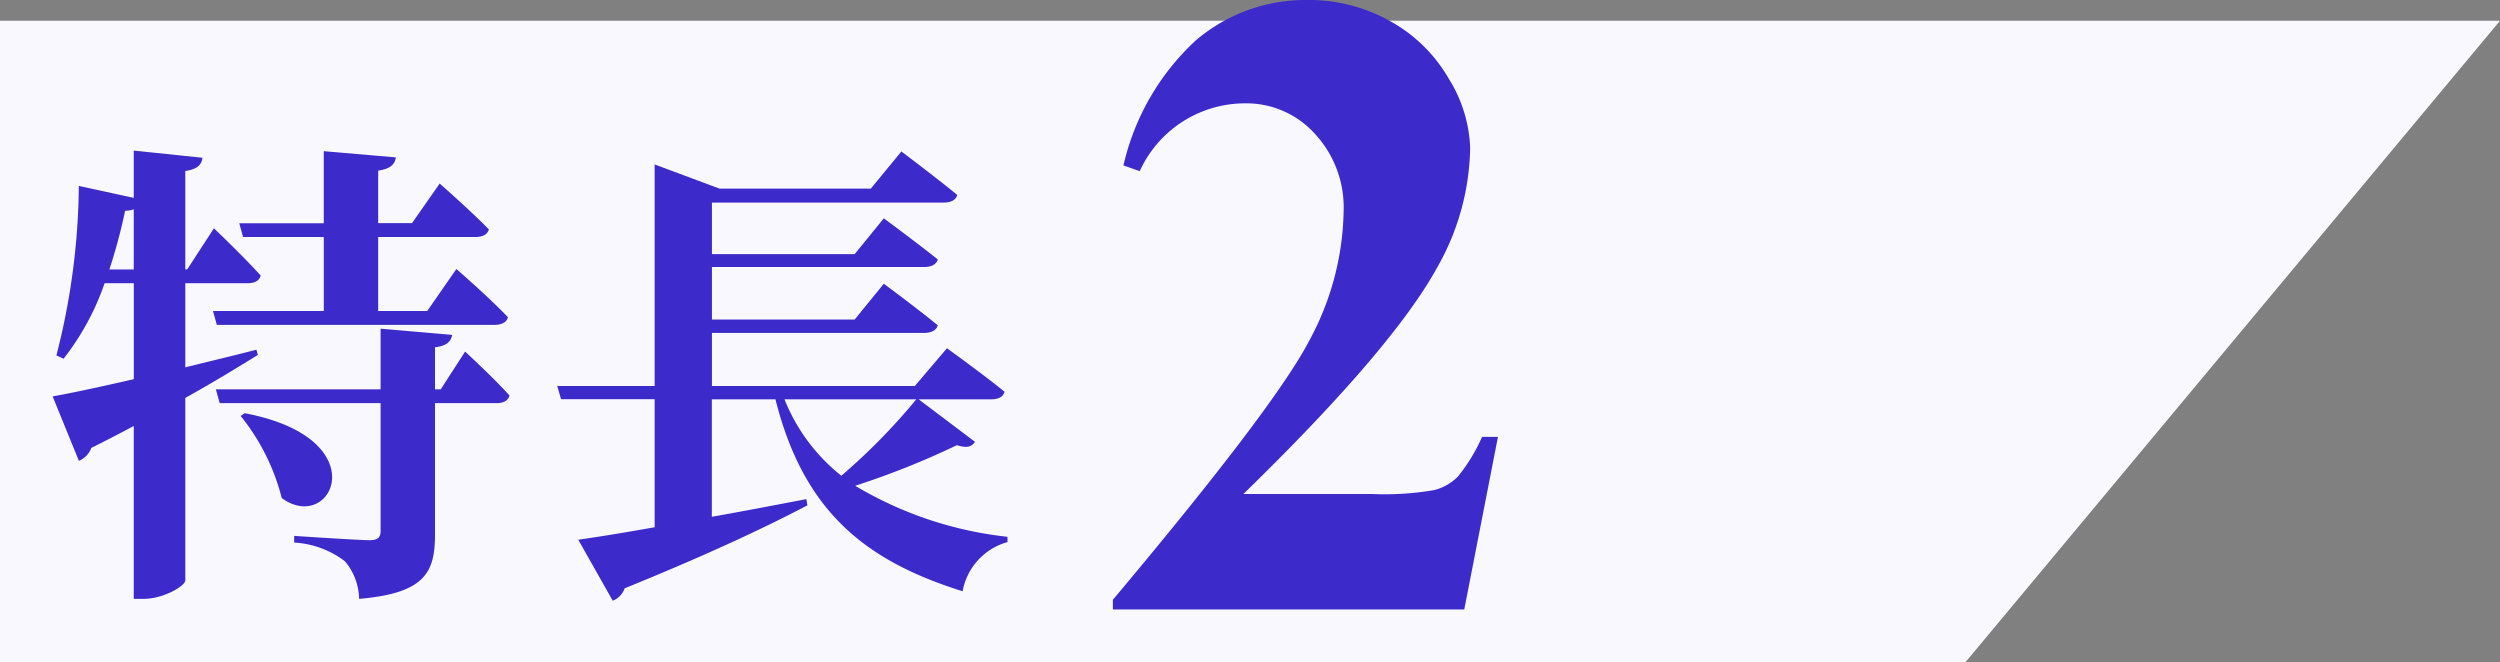 <svg xmlns="http://www.w3.org/2000/svg" width="94.25" height="24.976" viewBox="0 0 94.25 24.976">
  <rect x="0" y="0" width="94.25" height="24.976" fill="#808080" stroke="none"/>
  <g id="グループ_1727" data-name="グループ 1727" transform="translate(-0.375 -7.023)">
    <path id="パス_3260" data-name="パス 3260" d="M0,0H94.25L74.088,24.195H0Z" transform="translate(0.375 7.805)" fill="#faf8ff"/>
    <path id="パス_12516" data-name="パス 12516" d="M-10.836-12.042h3.042v2.79H-11.97l.144.522H-1.35c.252,0,.45-.09.5-.288-.7-.738-1.944-1.818-1.944-1.818l-1.1,1.584H-5.742v-2.79H-2.07c.252,0,.45-.09.5-.288-.684-.7-1.854-1.728-1.854-1.728l-1.044,1.494H-5.742v-1.98c.486-.072.63-.252.666-.5l-2.718-.234v2.718H-10.98Zm-5.04,1.224a20.981,20.981,0,0,0,.594-2.214.872.872,0,0,0,.324-.054v2.268Zm5.544,3.024c-.9.234-1.818.45-2.682.666V-10.3h2.358c.252,0,.432-.09.486-.288-.63-.7-1.764-1.782-1.764-1.782l-1.008,1.548h-.072v-3.708c.486-.072.612-.252.648-.5l-2.592-.27v1.782l-2.07-.45a26.4,26.4,0,0,1-.846,6.39l.27.126A9.749,9.749,0,0,0-16.056-10.3h1.1v3.618c-1.332.306-2.43.54-3.06.648l.99,2.43a.832.832,0,0,0,.468-.486c.576-.288,1.1-.558,1.6-.828V1.6h.378c.738,0,1.566-.486,1.566-.7V-5.976c1.134-.63,2.034-1.188,2.736-1.62Zm-.594,2.5A8.1,8.1,0,0,1-9.378-2.2c1.89,1.386,3.636-2.25-1.4-3.2ZM-3.384-6.3H-3.6V-7.884c.432-.054.594-.2.648-.468l-2.7-.234V-6.3h-6.21l.144.522h6.066V-.954c0,.234-.108.342-.414.342C-6.5-.612-8.91-.774-8.91-.774v.252A3.479,3.479,0,0,1-7,.18,2.242,2.242,0,0,1-6.462,1.6C-3.942,1.386-3.6.576-3.6-.846V-5.778h2.322c.252,0,.432-.09.486-.288-.594-.666-1.674-1.656-1.674-1.656Zm17.928.378a23.209,23.209,0,0,1-2.826,2.88,6.974,6.974,0,0,1-2.142-2.88Zm.09,0H17.37c.27,0,.45-.09.5-.288C17.028-6.894,15.7-7.848,15.7-7.848L14.49-6.426H6.84v-2h7.992c.27,0,.468-.09.522-.288-.792-.648-2.034-1.566-2.034-1.566l-1.1,1.35H6.84v-1.98h7.992c.27,0,.468-.09.522-.288-.792-.63-2.034-1.548-2.034-1.548l-1.1,1.35H6.84v-1.944h8.748c.252,0,.45-.09.5-.288-.81-.666-2.106-1.638-2.106-1.638l-1.152,1.4H7.128L4.68-14.778v8.352H1.008l.144.5H4.68V-1.1C3.456-.882,2.448-.72,1.8-.63l1.3,2.3a.773.773,0,0,0,.45-.468C6.822-.126,8.964-1.152,10.44-1.926L10.4-2.16c-1.224.234-2.448.468-3.564.666V-5.922H9.234C10.3-1.692,12.618.162,16.29,1.314A2.361,2.361,0,0,1,17.982-.54v-.2A14.159,14.159,0,0,1,12.24-2.664a30.292,30.292,0,0,0,3.834-1.53c.4.126.558.054.684-.126Z" transform="translate(20.375 28)" fill="#3d2acb"/>
    <path id="パス_12515" data-name="パス 12515" d="M15.578,30H2.33v-.365q6.093-7.255,7.4-9.762a10.579,10.579,0,0,0,1.3-4.9,4.076,4.076,0,0,0-1.079-2.9,3.476,3.476,0,0,0-2.64-1.154,4.362,4.362,0,0,0-3.968,2.557l-.614-.216A9.2,9.2,0,0,1,5.451,8.551,6.38,6.38,0,0,1,9.668,7.023a6.237,6.237,0,0,1,3.121.8A5.771,5.771,0,0,1,15,10a5.257,5.257,0,0,1,.8,2.6,9.383,9.383,0,0,1-1.229,4.482q-1.677,3.071-7.321,8.566h4.864a11.108,11.108,0,0,0,2.333-.149,1.934,1.934,0,0,0,.888-.506,6.554,6.554,0,0,0,.913-1.5h.6Z" transform="translate(40)" fill="#3d2acb"/>
  </g>
</svg>

